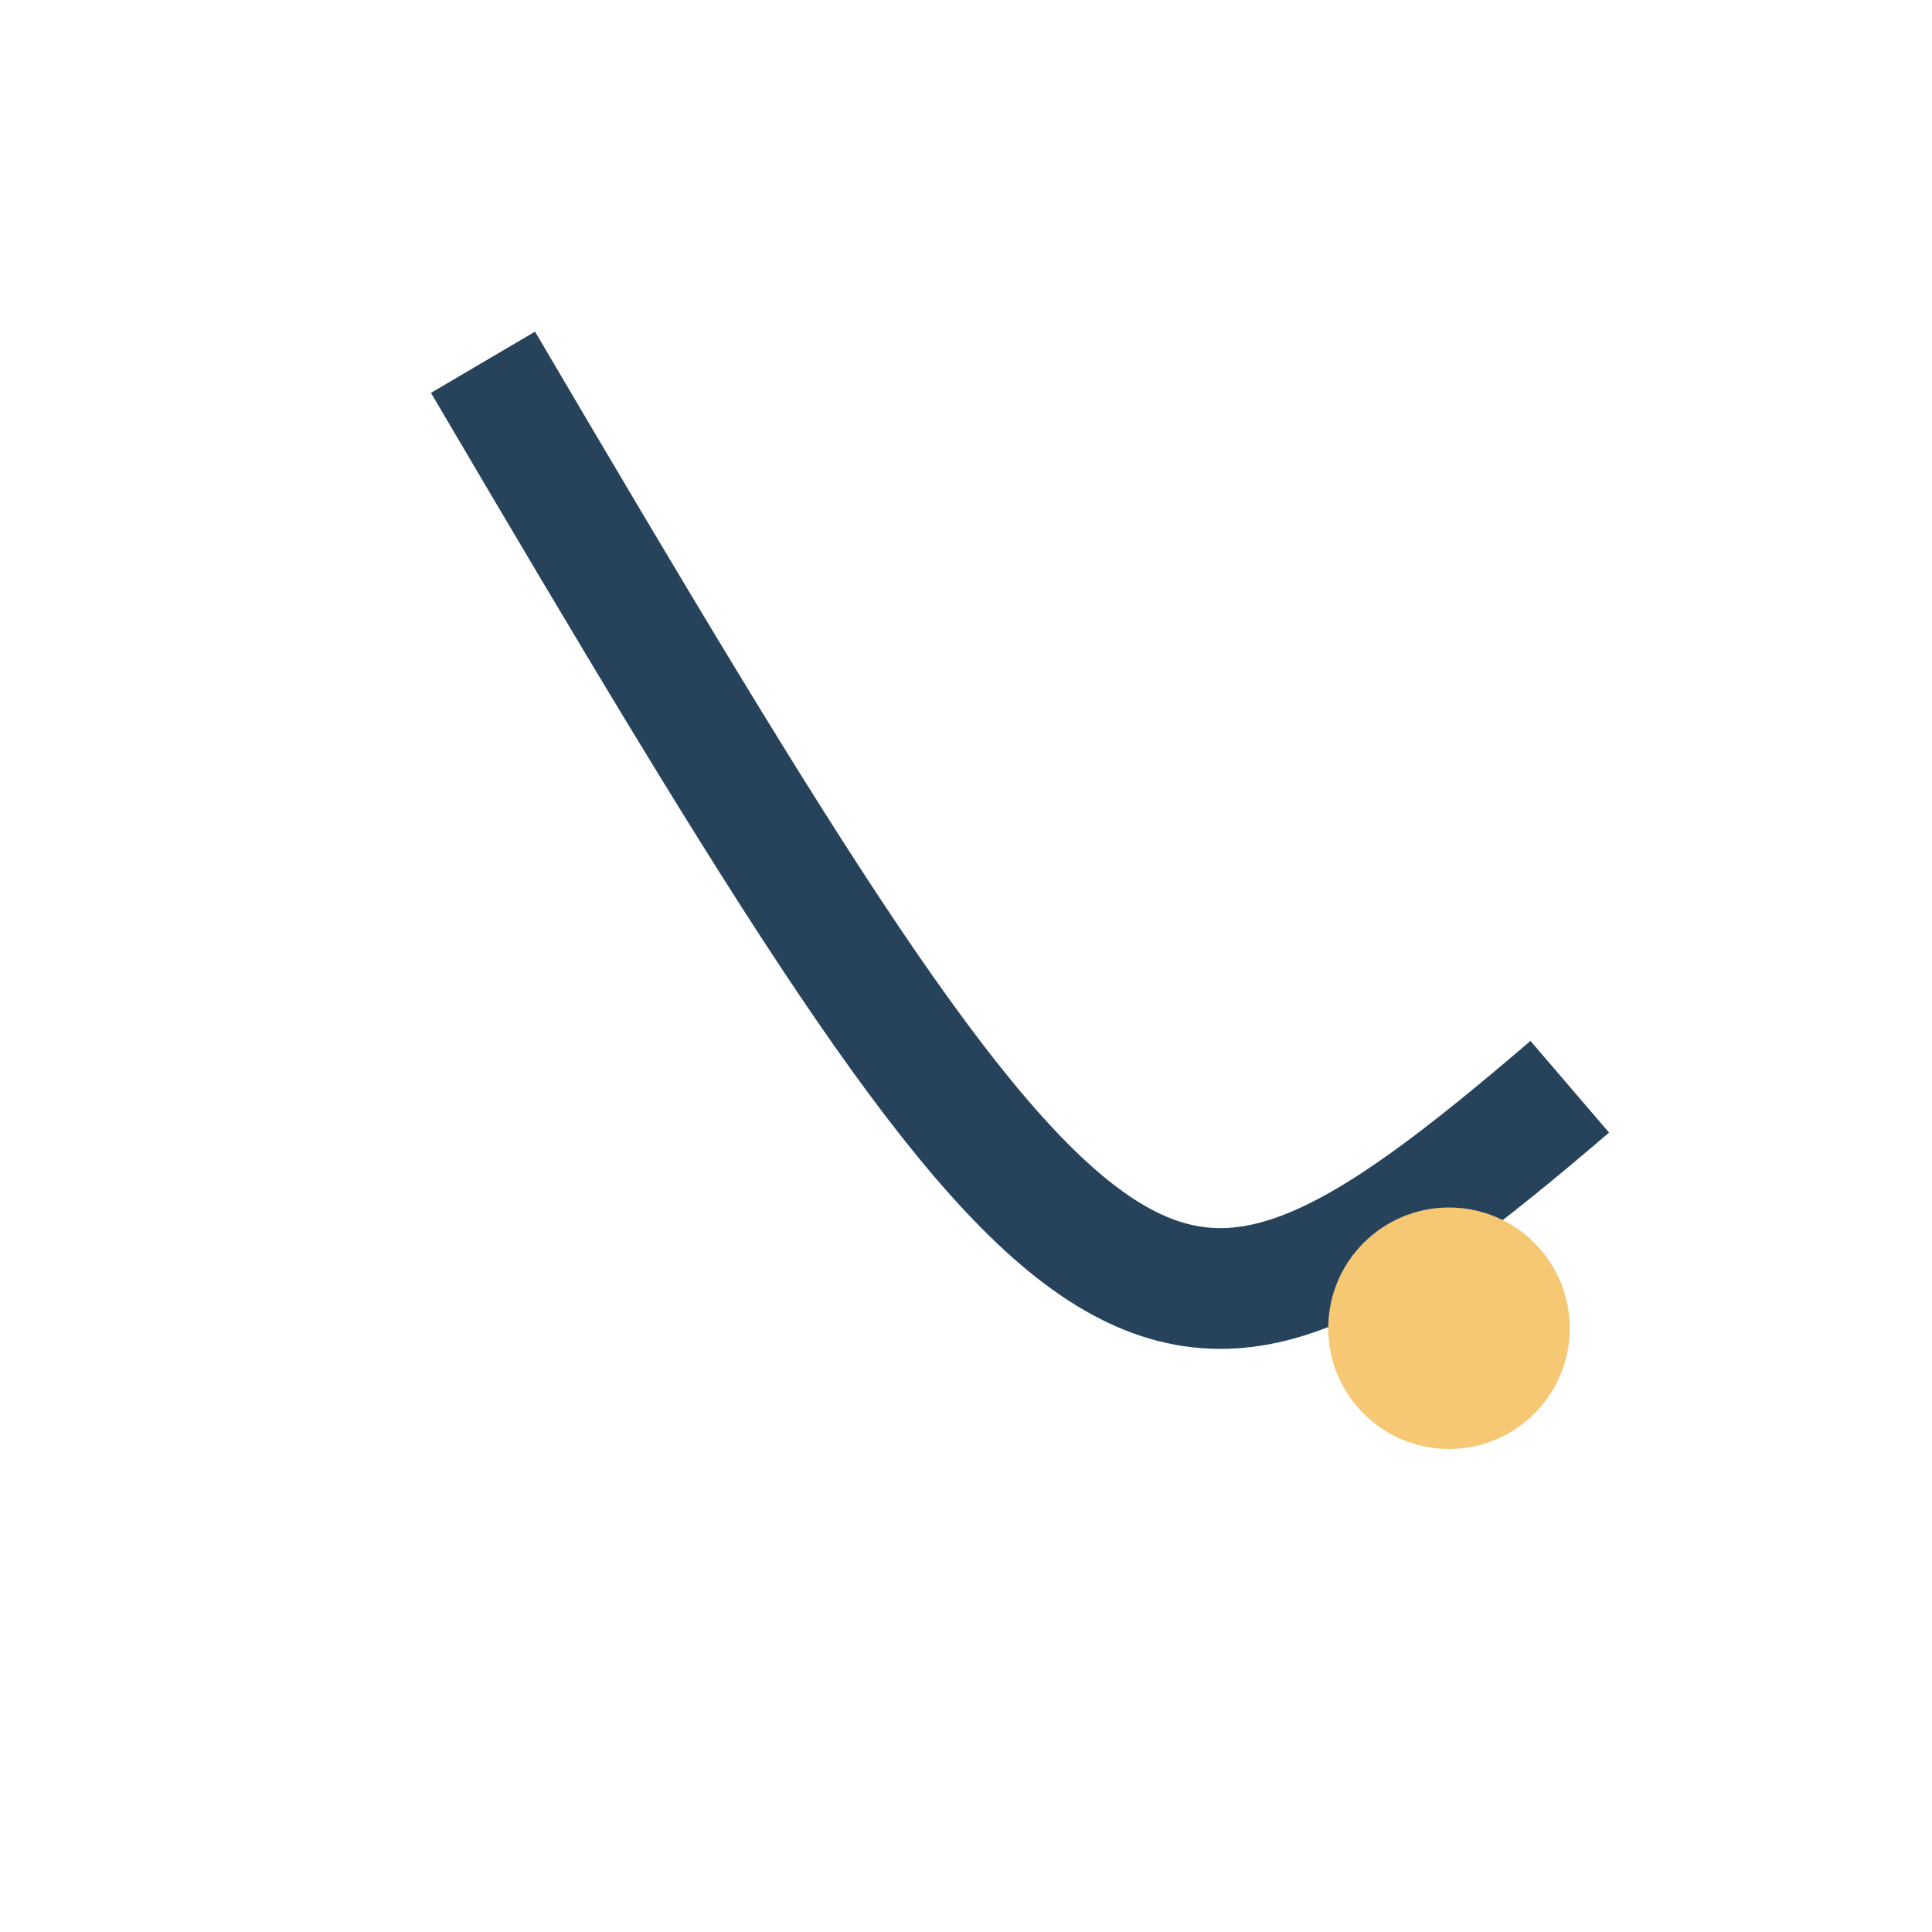 <?xml version="1.0" encoding="UTF-8"?>
<svg xmlns="http://www.w3.org/2000/svg" width="32" height="32" viewBox="0 0 32 32"><path d="M8 6c10 17 11 18 18 12" stroke="#27435C" stroke-width="2" fill="none"/><circle cx="24" cy="22" r="2" fill="#F7C873"/></svg>